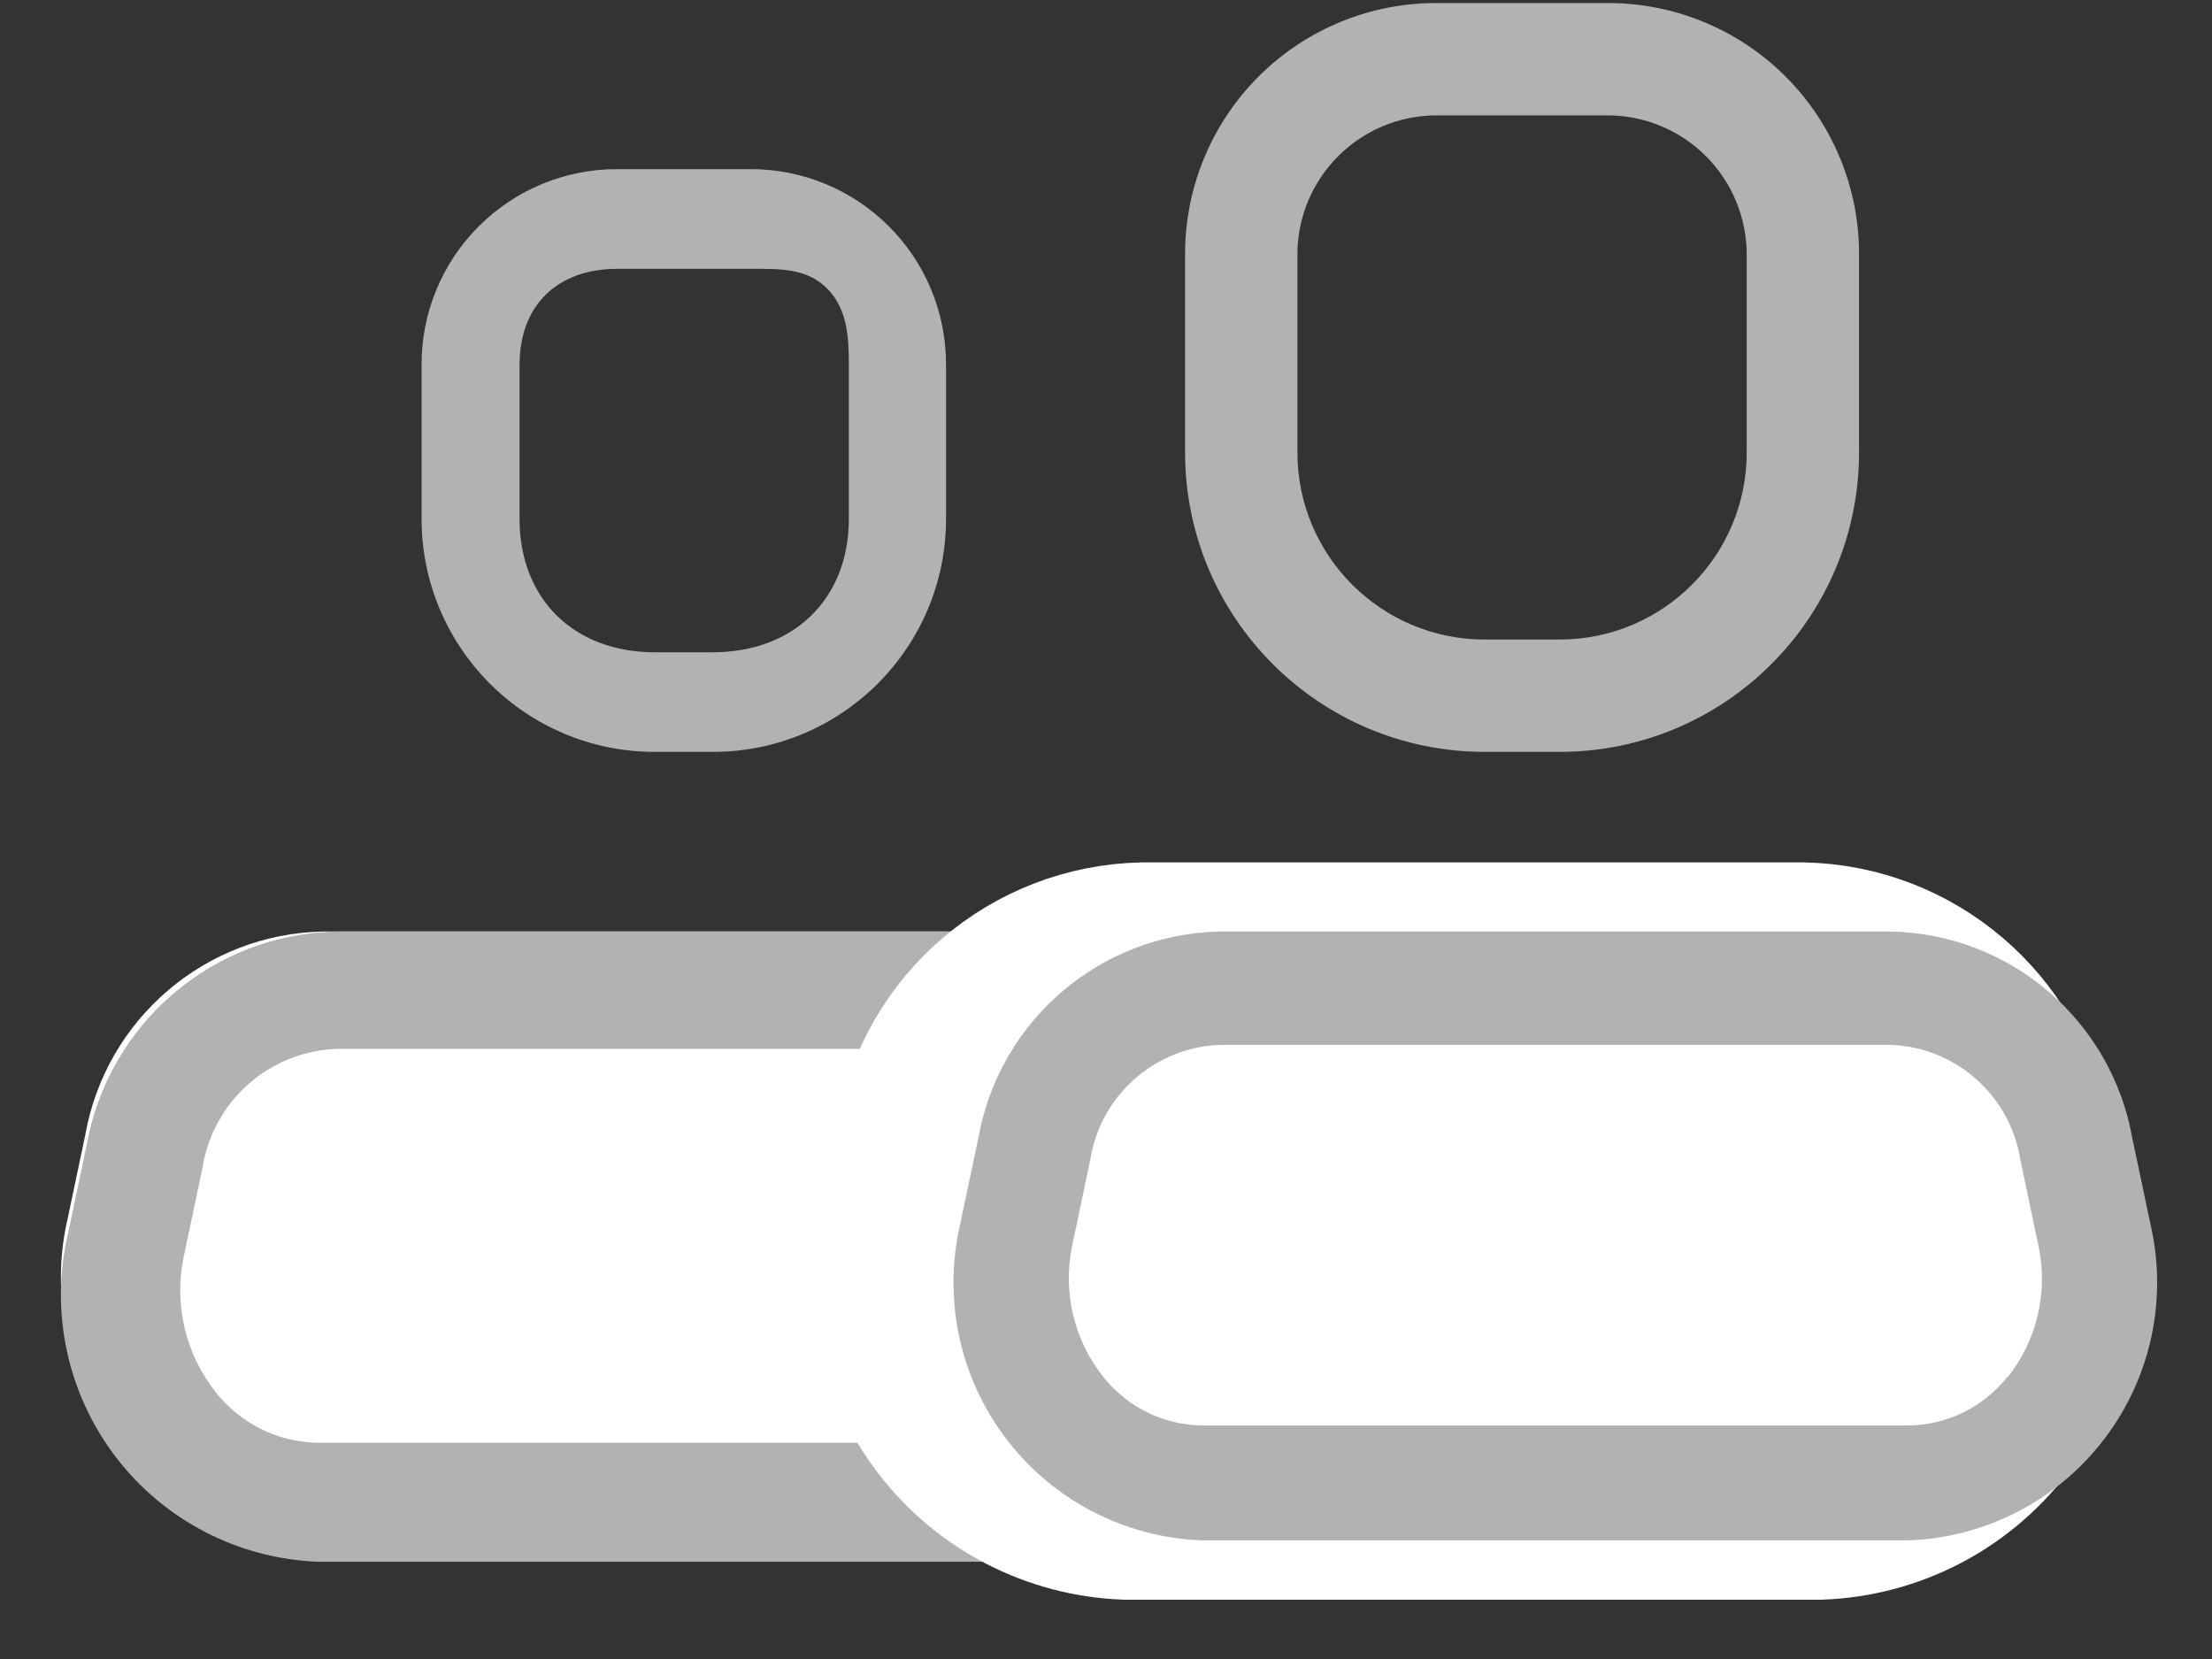 <svg width="32" height="24" viewBox="0 0 32 24" fill="none" xmlns="http://www.w3.org/2000/svg">
<rect x="0" y="0" width="32" height="24" fill="#333333" stroke="none"/>
<path fill-rule="evenodd" clip-rule="evenodd" d="M22.561 10.877H21.478C19.084 10.877 17.144 8.937 17.144 6.544V3.684C17.141 2.718 17.524 1.79 18.207 1.107C18.89 0.424 19.818 0.041 20.784 0.044H23.254C24.221 0.041 25.148 0.424 25.831 1.107C26.515 1.79 26.897 2.718 26.894 3.684V6.544C26.894 8.937 24.954 10.877 22.561 10.877ZM20.784 1.669C19.671 1.669 18.769 2.571 18.769 3.684V6.544C18.769 8.04 19.982 9.252 21.478 9.252H22.561C24.057 9.252 25.269 8.04 25.269 6.544V3.684C25.269 3.15 25.057 2.637 24.679 2.259C24.301 1.881 23.789 1.669 23.254 1.669H20.784Z" fill="#B2B2B2"/>
<path d="M14.474 22.142H4.42C3.325 22.102 2.305 21.576 1.639 20.706C0.972 19.836 0.729 18.714 0.975 17.646L1.235 16.411C1.534 14.74 2.971 13.511 4.669 13.476H14.224C15.922 13.511 17.36 14.74 17.659 16.411L17.919 17.646C18.165 18.714 17.922 19.836 17.255 20.706C16.589 21.576 15.569 22.102 14.474 22.142Z" fill="white"/>
<path fill-rule="evenodd" clip-rule="evenodd" d="M18.531 16.564L18.805 17.863C19.064 18.987 18.808 20.167 18.107 21.082C17.406 21.997 16.332 22.551 15.181 22.593H4.604C3.452 22.551 2.379 21.997 1.678 21.082C0.977 20.167 0.721 18.987 0.98 17.863L1.254 16.564C1.568 14.805 3.08 13.513 4.866 13.476H14.918C16.705 13.513 18.217 14.805 18.531 16.564ZM15.181 20.872C15.759 20.865 16.304 20.597 16.662 20.143V20.154C17.102 19.603 17.273 18.884 17.129 18.194L16.856 16.895C16.704 15.932 15.892 15.211 14.918 15.174H4.866C3.892 15.211 3.081 15.932 2.929 16.895L2.655 18.194C2.515 18.881 2.687 19.594 3.123 20.143C3.481 20.597 4.026 20.865 4.604 20.872H15.181Z" fill="#B2B2B2"/>
<path fill-rule="evenodd" clip-rule="evenodd" d="M10.314 10.877H9.471C7.608 10.877 6.099 9.367 6.099 7.505V5.279C6.096 4.527 6.394 3.805 6.926 3.274C7.458 2.742 8.179 2.444 8.931 2.447H10.854C11.605 2.444 12.327 2.742 12.859 3.274C13.391 3.805 13.688 4.527 13.686 5.279V7.505C13.686 9.367 12.176 10.877 10.314 10.877ZM8.931 3.889C8.065 3.889 7.516 4.413 7.516 5.279V7.505C7.516 8.669 8.307 9.436 9.471 9.436H10.314C11.478 9.436 12.28 8.669 12.28 7.505V5.279C12.28 4.863 12.256 4.465 11.962 4.17C11.668 3.876 11.269 3.889 10.854 3.889H8.931Z" fill="#B2B2B2"/>
<path d="M26.333 22.142H16.28C15.185 22.102 14.165 21.576 13.498 20.706C12.832 19.836 12.588 18.714 12.835 17.646L13.095 16.411C13.394 14.74 14.831 13.511 16.529 13.476H26.084C27.782 13.511 29.219 14.74 29.518 16.411L29.778 17.646C30.024 18.714 29.781 19.836 29.115 20.706C28.448 21.576 27.428 22.102 26.333 22.142Z" fill="white" stroke="white" stroke-width="2"/>
<path fill-rule="evenodd" clip-rule="evenodd" d="M30.846 16.46L31.111 17.715C31.361 18.8 31.114 19.941 30.436 20.825C29.759 21.709 28.722 22.244 27.609 22.284H17.391C16.278 22.244 15.241 21.709 14.564 20.825C13.886 19.941 13.639 18.8 13.889 17.715L14.154 16.46C14.458 14.76 15.918 13.512 17.644 13.476H27.356C29.082 13.512 30.543 14.76 30.846 16.46ZM27.609 20.622C28.168 20.615 28.695 20.356 29.041 19.917V19.928C29.465 19.395 29.631 18.701 29.492 18.034L29.228 16.779C29.081 15.849 28.297 15.152 27.356 15.116H17.644C16.703 15.152 15.919 15.849 15.772 16.779L15.508 18.034C15.373 18.698 15.538 19.387 15.96 19.917C16.306 20.356 16.832 20.615 17.391 20.622H27.609Z" fill="#B2B2B2"/>
</svg>
